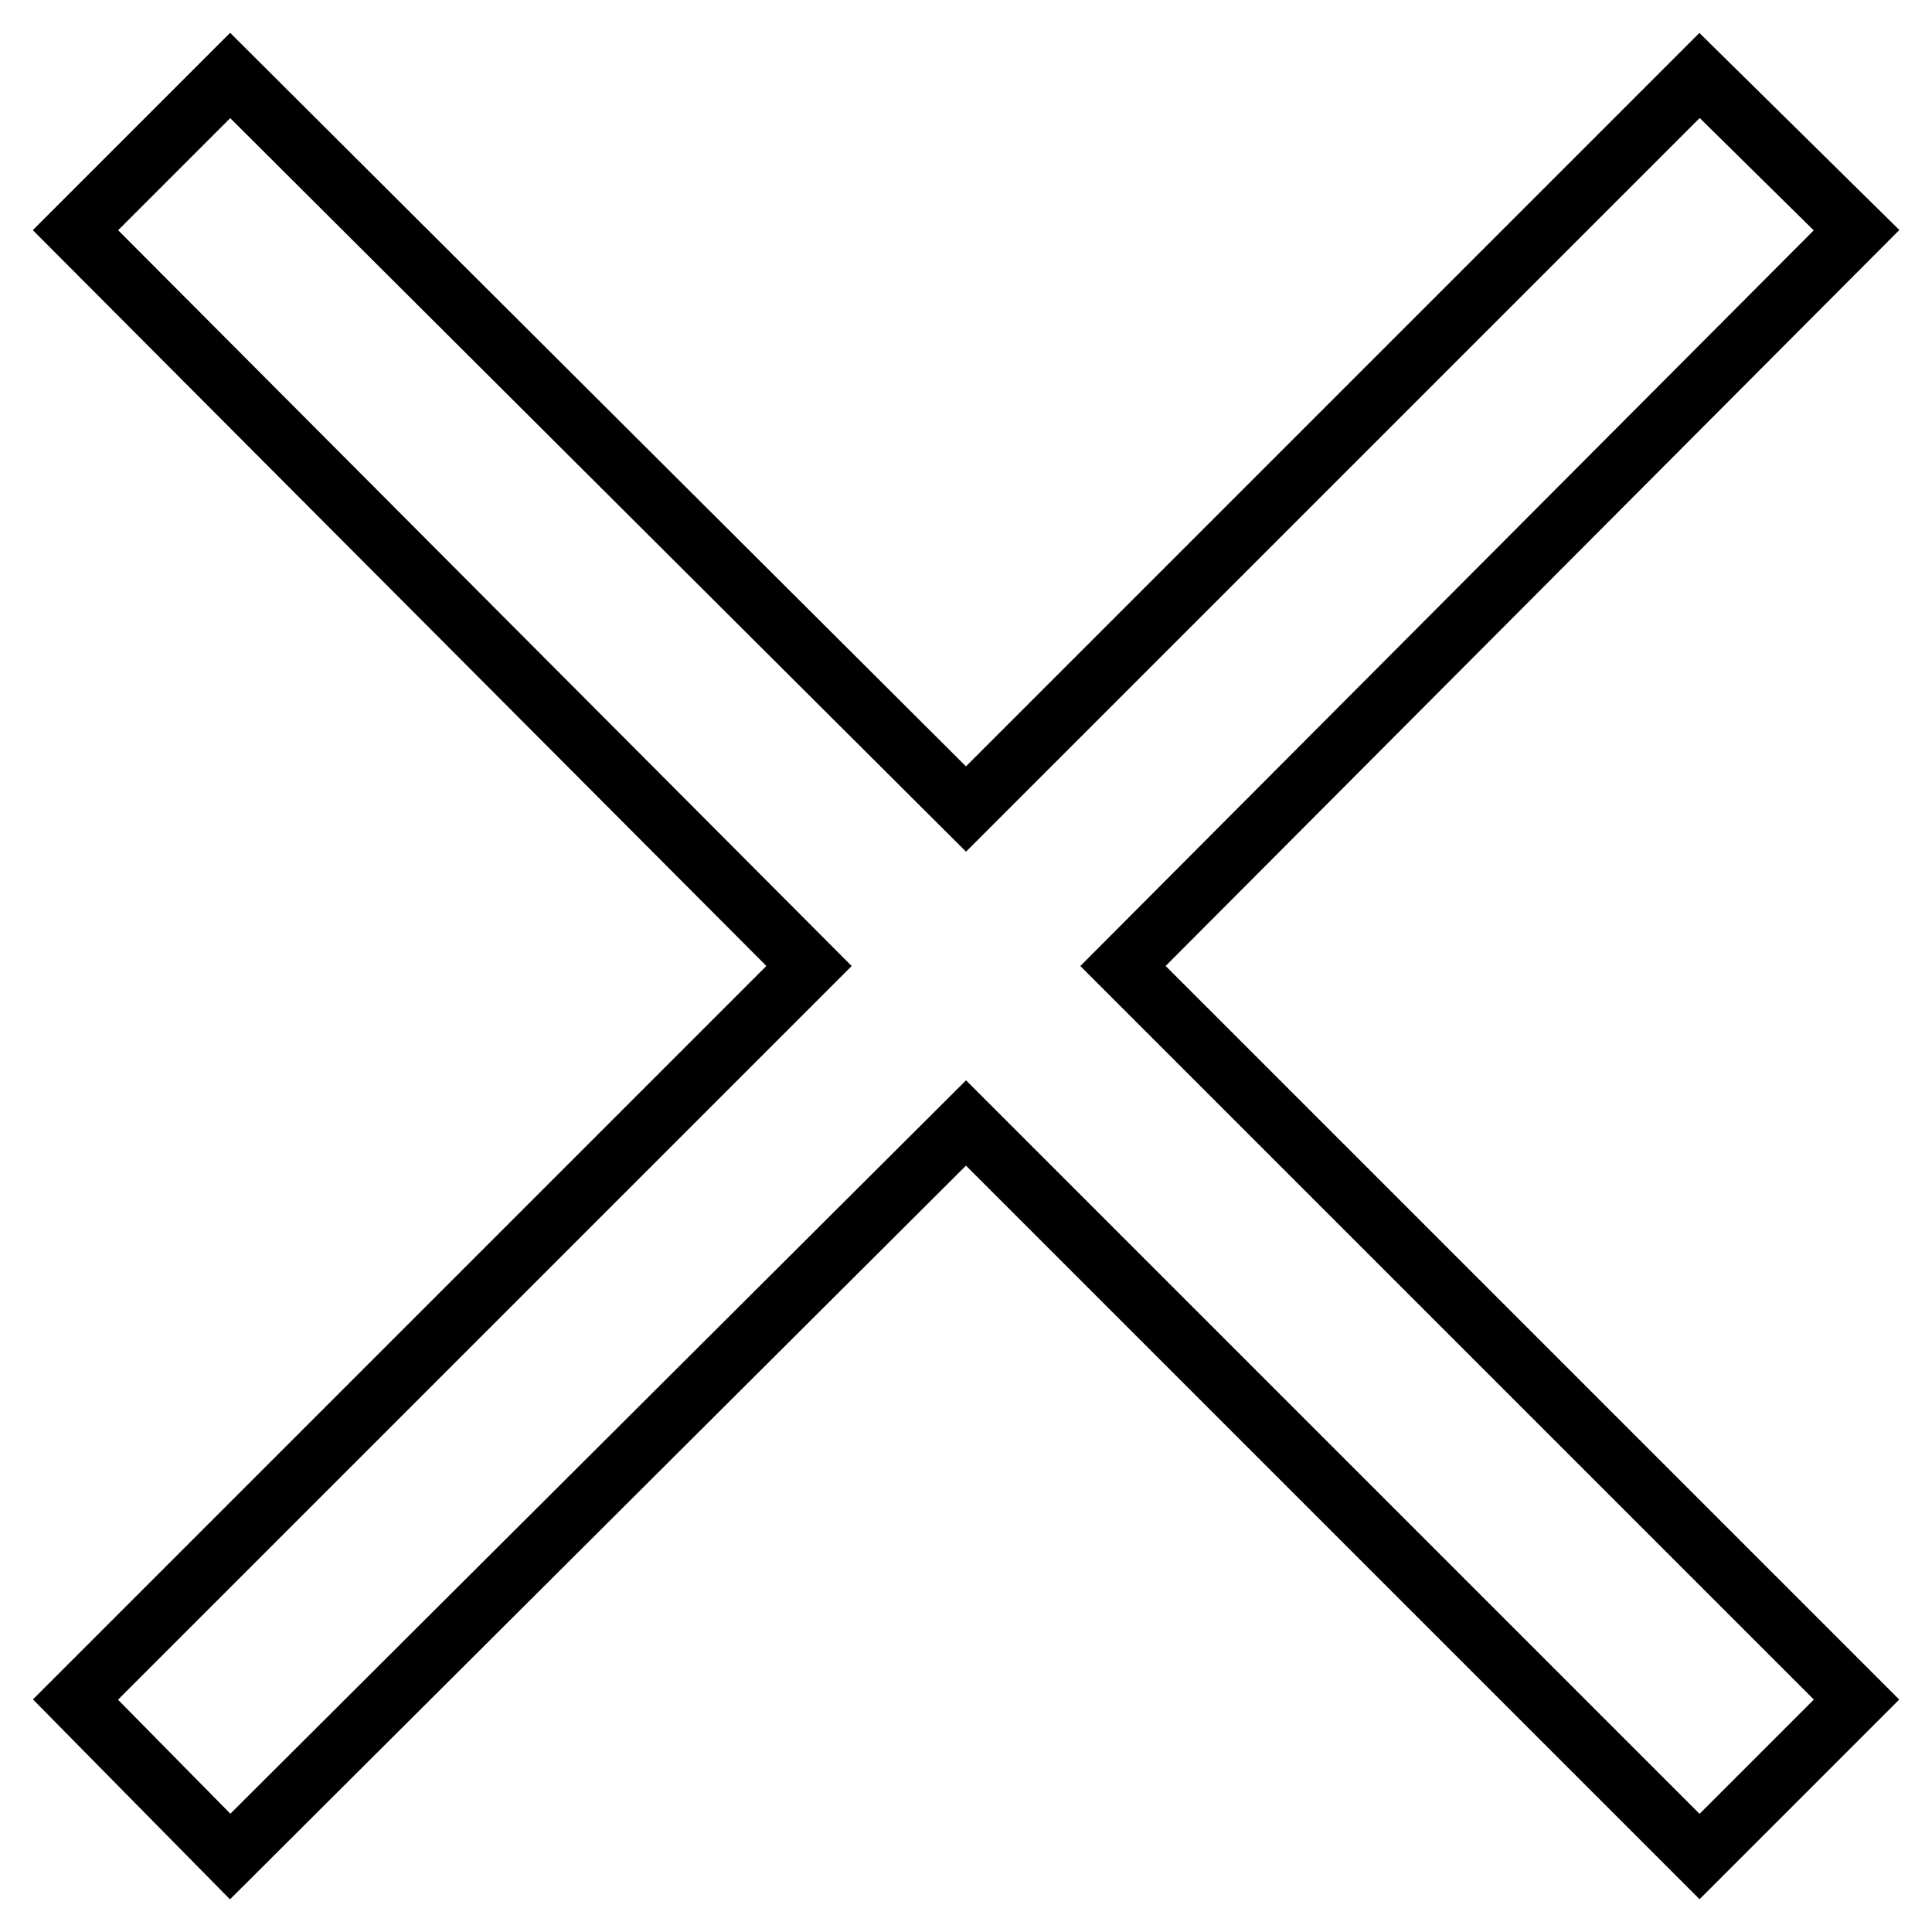 <?xml version="1.0" encoding="utf-8"?>
<!-- Svg Vector Icons : http://www.onlinewebfonts.com/icon -->
<!DOCTYPE svg PUBLIC "-//W3C//DTD SVG 1.1//EN" "http://www.w3.org/Graphics/SVG/1.1/DTD/svg11.dtd">
<svg version="1.1" xmlns="http://www.w3.org/2000/svg" xmlns:xlink="http://www.w3.org/1999/xlink" x="0px" y="0px" viewBox="0 0 256 256" enable-background="new 0 0 256 256" xml:space="preserve">
<g> <path stroke-width="8" fill-opacity="0" stroke="#000000"  d="M246,30.5L225.2,10L128,107.2L30.5,10L10,30.5l97.2,97.5L10,225.2L30.5,246l97.5-97.2l97.2,97.2l20.8-20.8 L148.8,128L246,30.5z"/></g>
</svg>